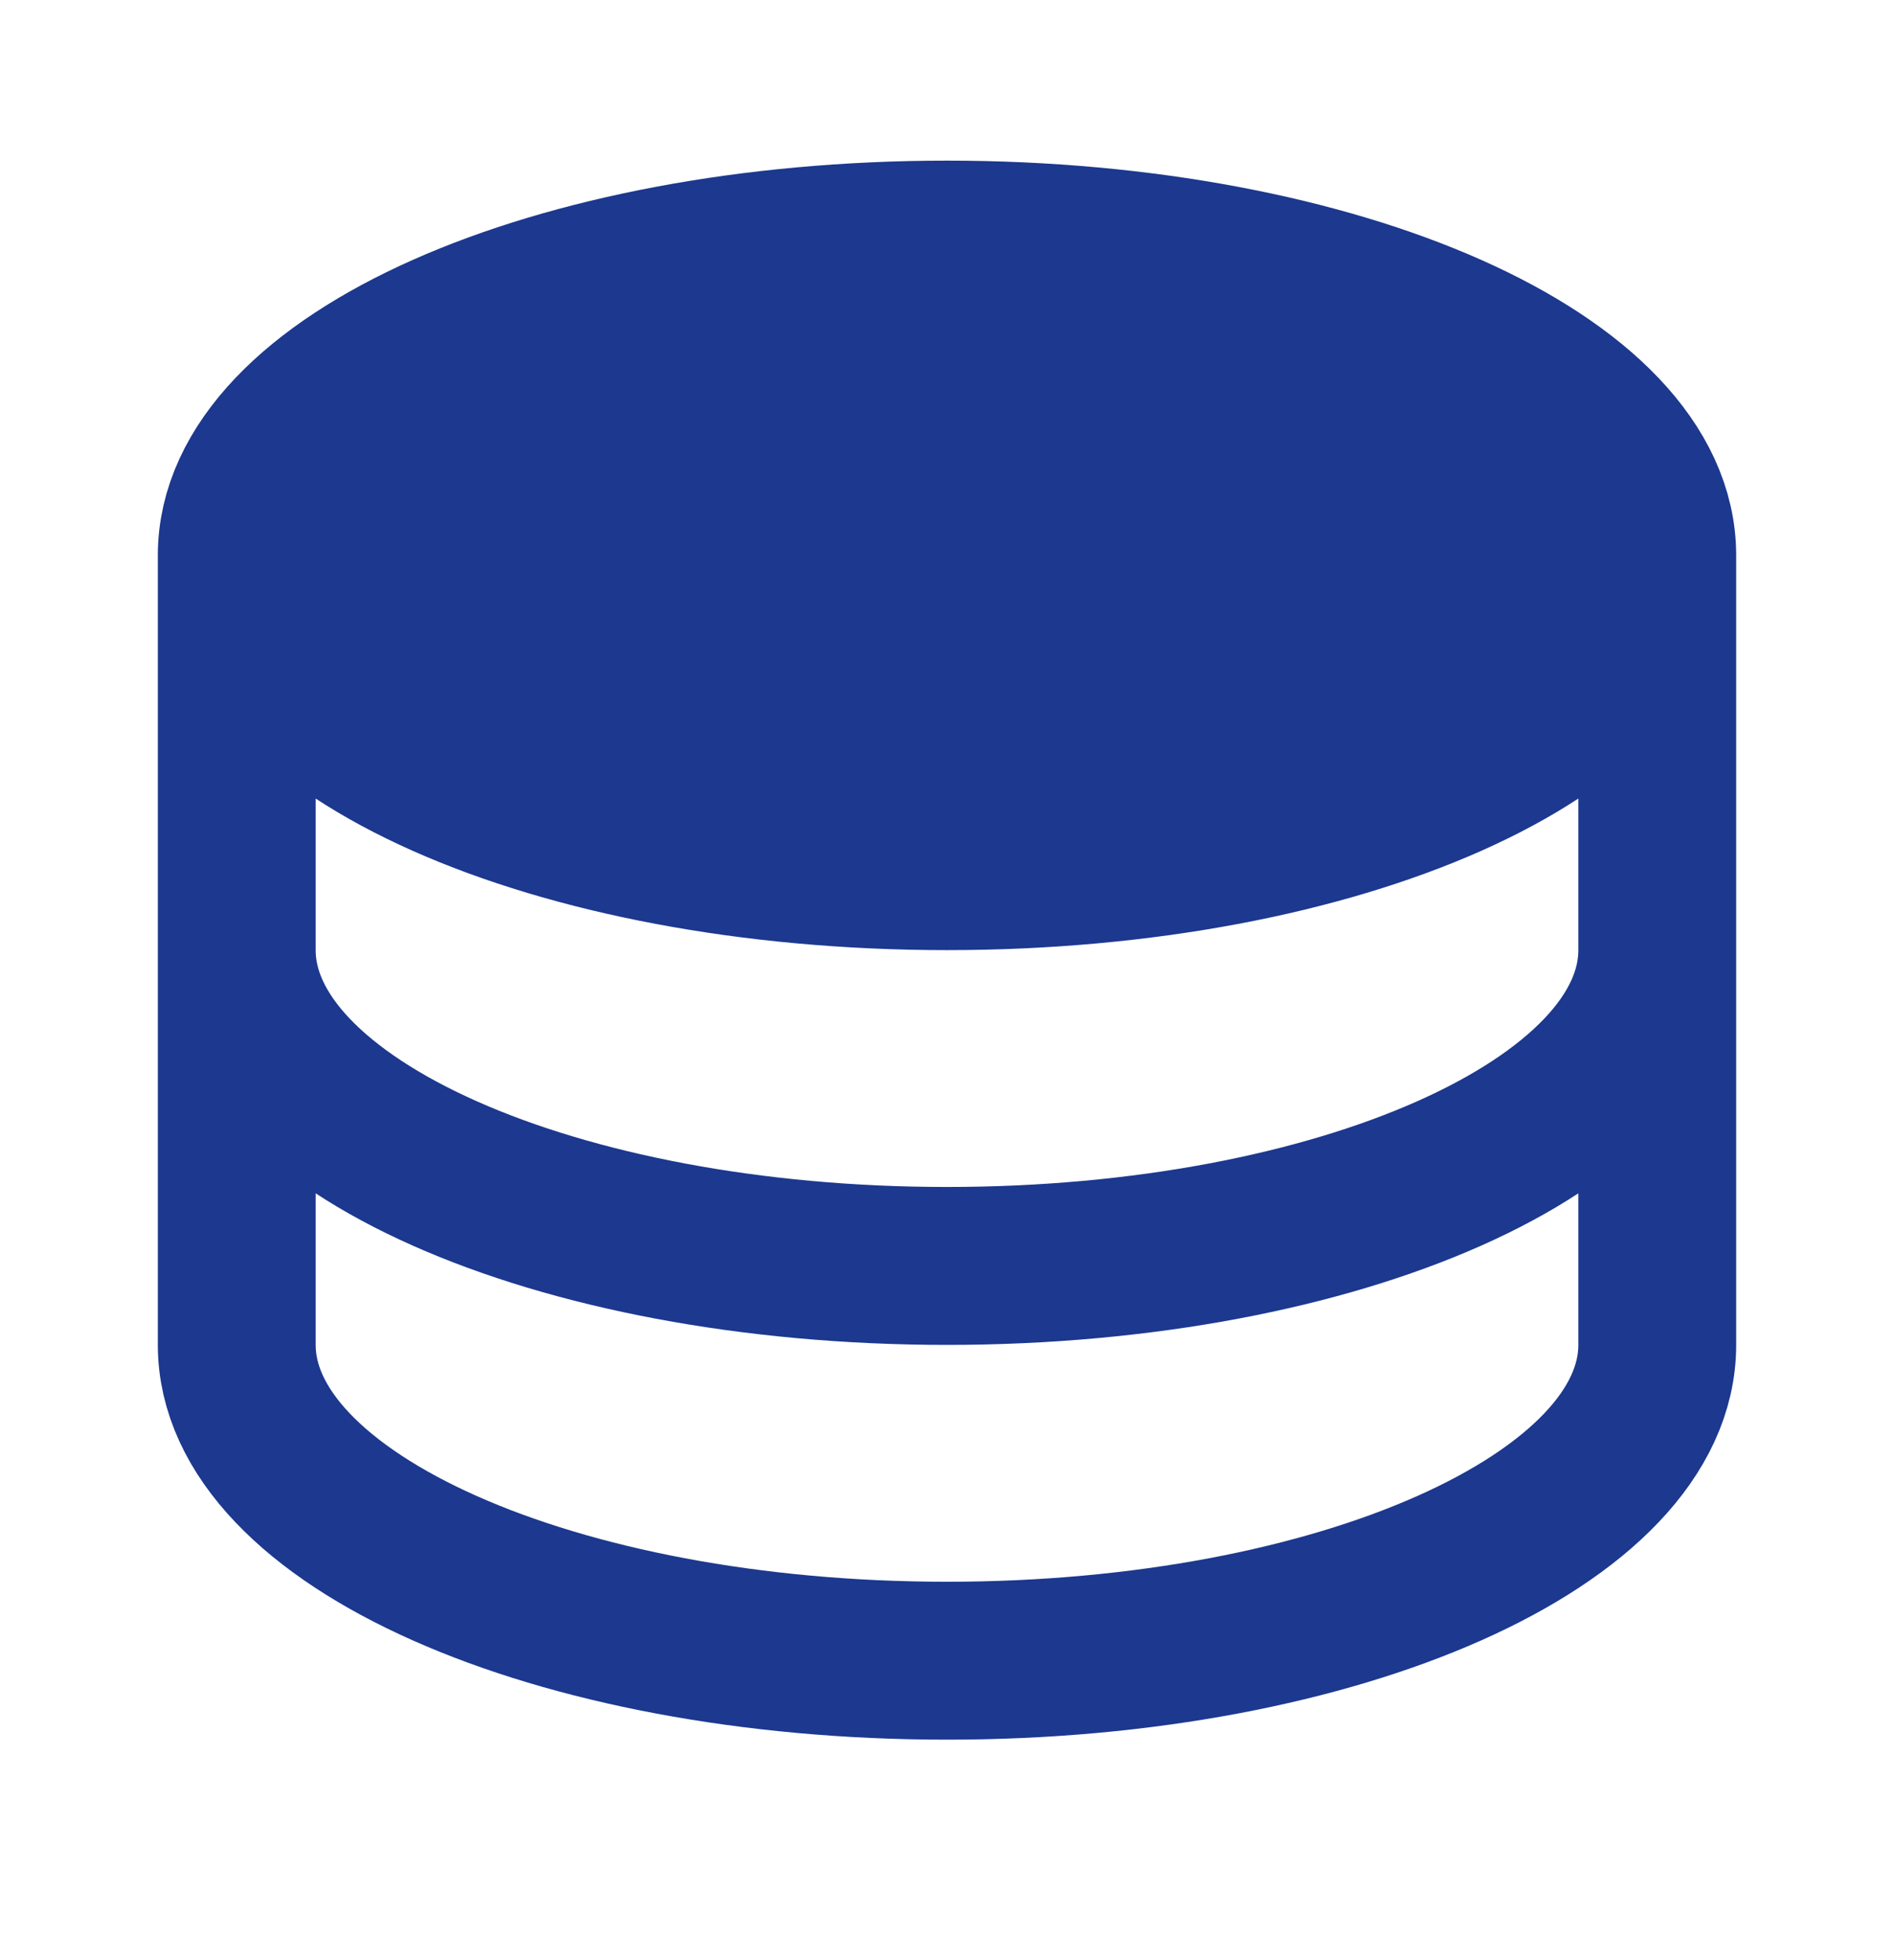 <svg width="29" height="30" viewBox="0 0 29 30" fill="none" xmlns="http://www.w3.org/2000/svg">
<path d="M25.375 8.5C25.375 11.17 20.505 13.333 14.5 13.333C8.495 13.333 3.625 11.17 3.625 8.5C3.625 5.83 8.495 3.667 14.5 3.667C20.505 3.667 25.375 5.83 25.375 8.5Z" fill="#1C388F"/>
<path d="M25.375 8.5C25.375 11.17 20.505 13.333 14.5 13.333C8.495 13.333 3.625 11.17 3.625 8.5M25.375 8.5C25.375 5.83 20.505 3.667 14.5 3.667C8.495 3.667 3.625 5.83 3.625 8.5M25.375 8.5V14.542M3.625 8.5V14.542M25.375 14.542C25.375 17.212 20.505 19.375 14.5 19.375C8.495 19.375 3.625 17.212 3.625 14.542M25.375 14.542V20.583C25.375 23.254 20.505 25.417 14.5 25.417C8.495 25.417 3.625 23.254 3.625 20.583V14.542" stroke="#1C388F" stroke-width="2.417" stroke-linecap="round" stroke-linejoin="round"/>
</svg>

